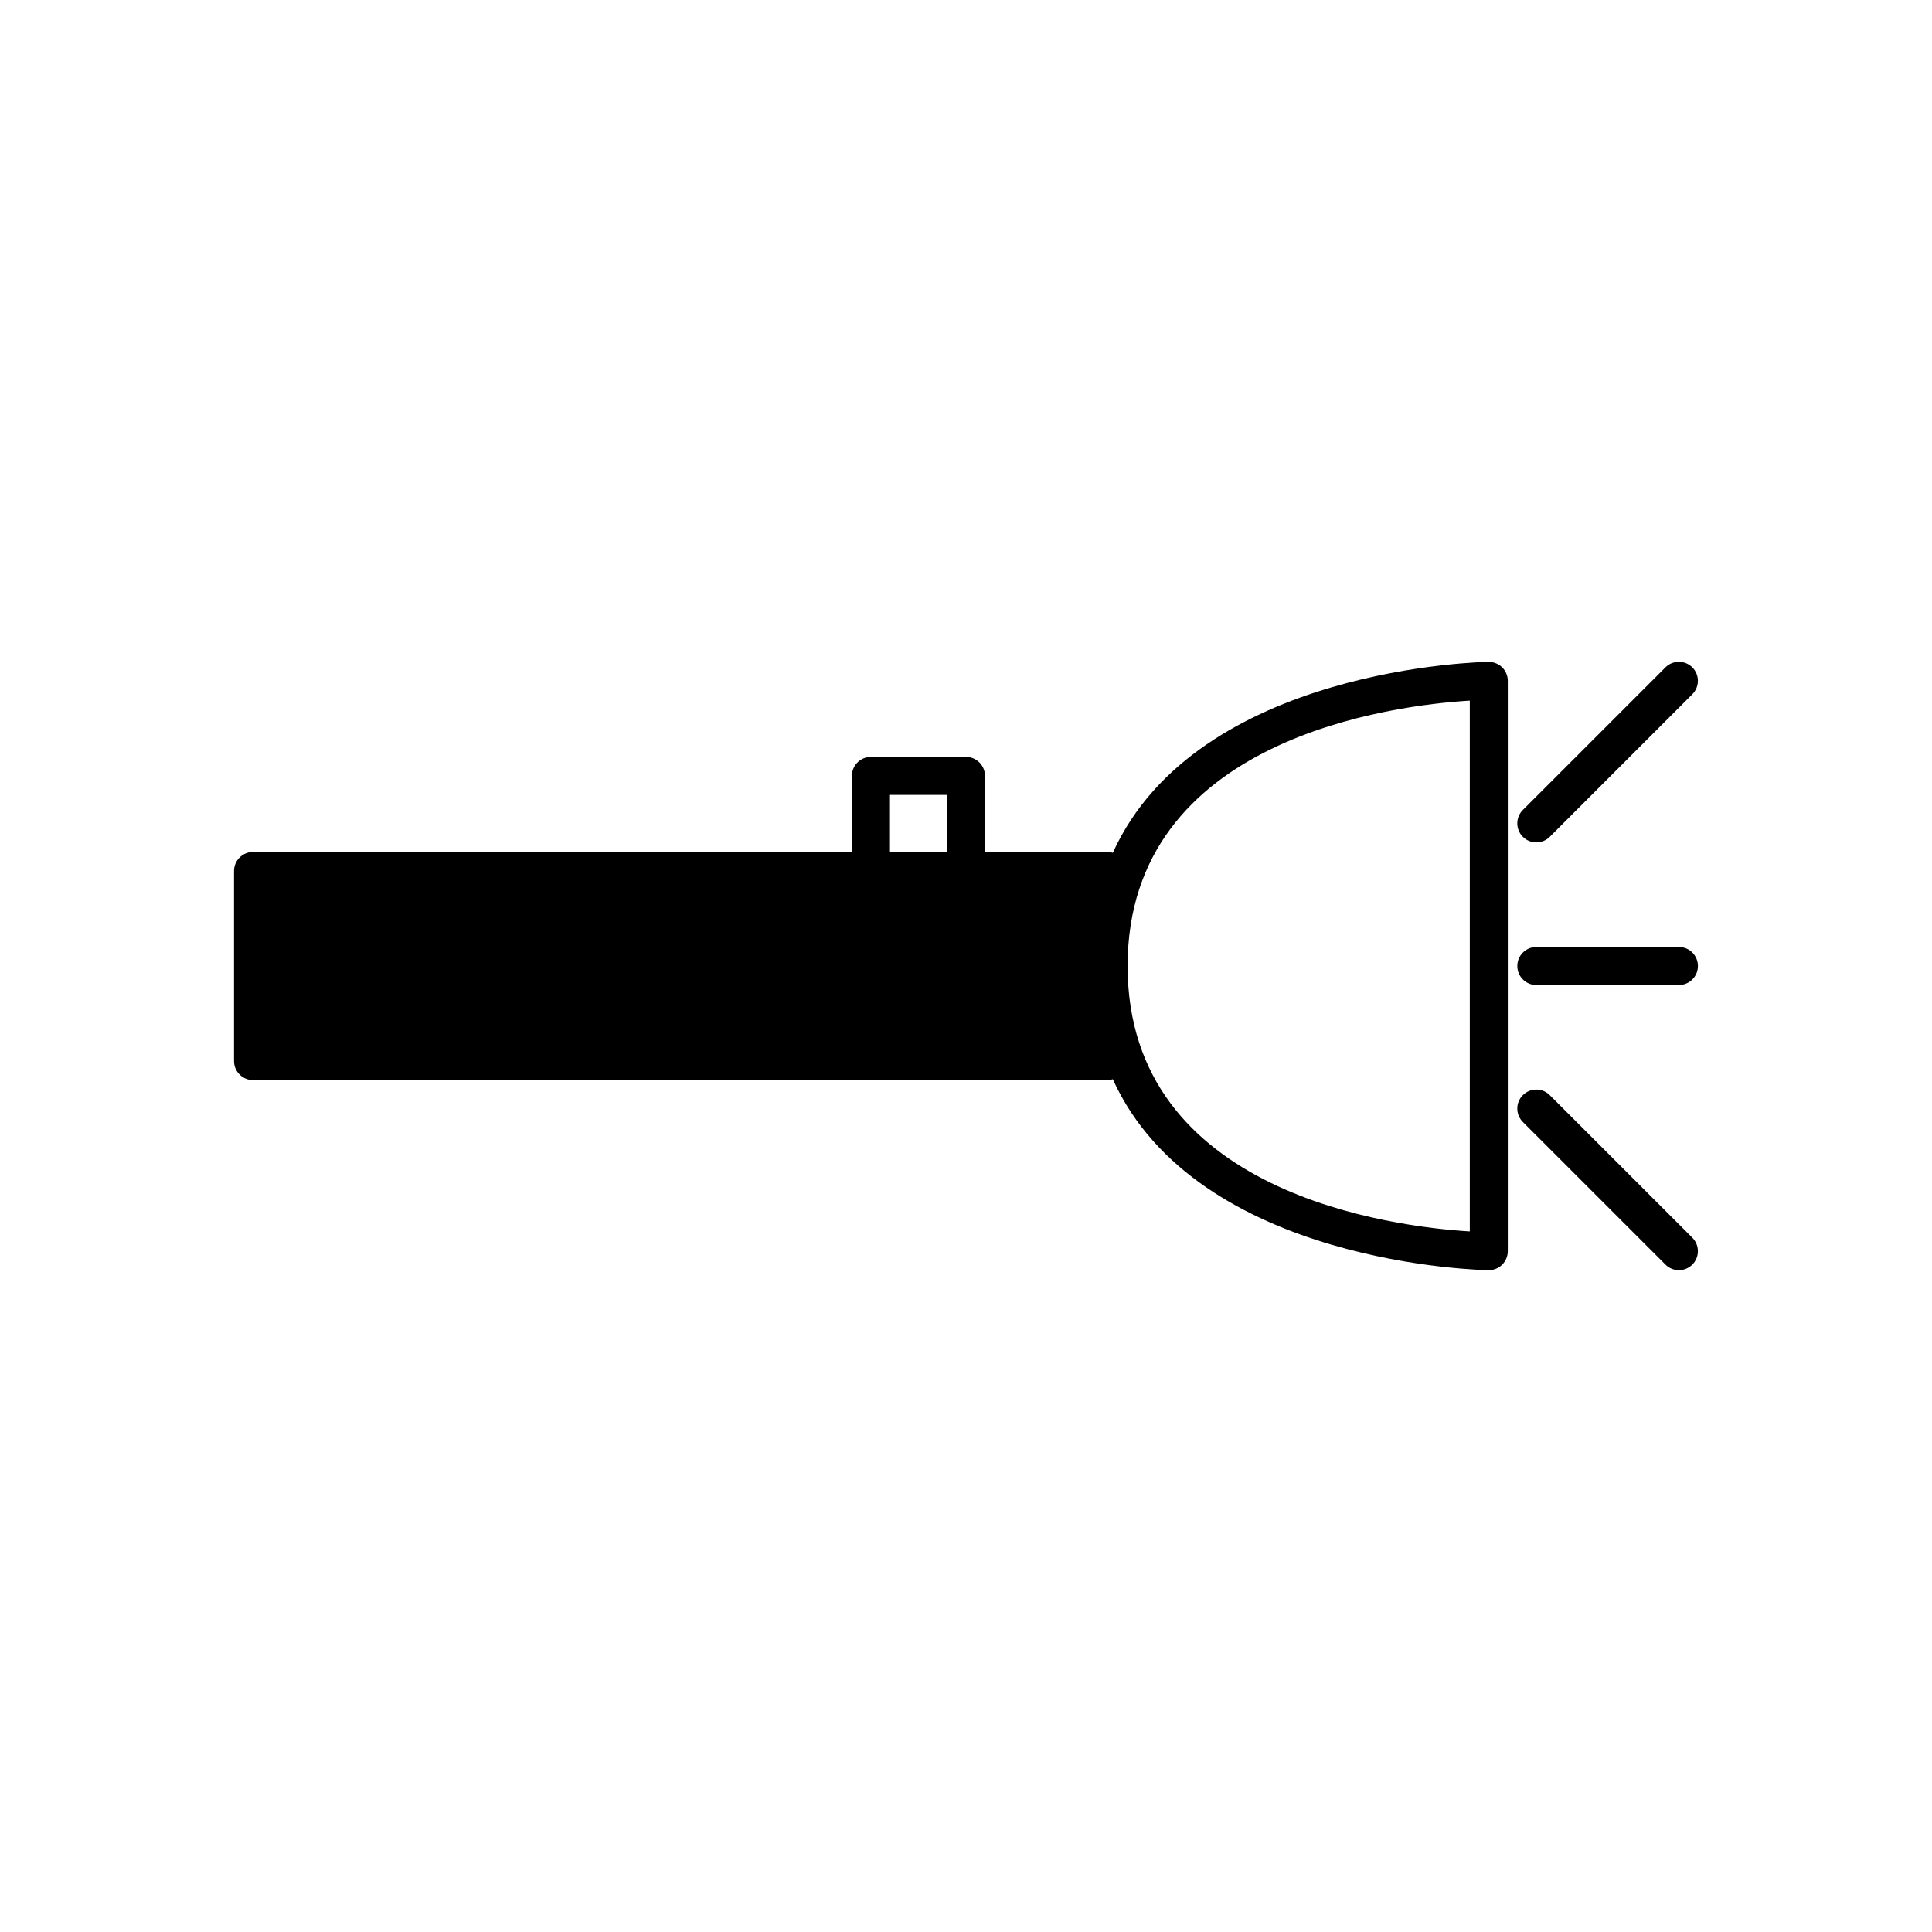 <?xml version="1.0" encoding="UTF-8"?>
<!-- Uploaded to: ICON Repo, www.iconrepo.com, Generator: ICON Repo Mixer Tools -->
<svg fill="#000000" width="800px" height="800px" version="1.1" viewBox="144 144 512 512" xmlns="http://www.w3.org/2000/svg">
 <g>
  <path d="m211.07 430.23h226.71c0.398 0 0.754-0.141 1.125-0.227 22.406 49.398 98.703 50.602 99.605 50.609h0.031c1.332 0 2.609-0.527 3.551-1.465 0.949-0.949 1.488-2.234 1.488-3.574v-151.14c0-1.34-0.535-2.629-1.488-3.574-0.953-0.941-2.215-1.43-3.582-1.461-0.902 0.008-77.199 1.211-99.605 50.609-0.375-0.09-0.727-0.23-1.125-0.23h-32.75v-20.152c0-2.781-2.254-5.039-5.039-5.039h-25.191c-2.781 0-5.039 2.254-5.039 5.039v20.152h-158.7c-2.781 0-5.039 2.254-5.039 5.039v50.383c0 2.781 2.258 5.035 5.039 5.035zm322.44-100.56v140.67c-19.98-1.211-90.684-9.789-90.684-70.332s70.703-69.121 90.684-70.336zm-153.66 24.992h15.113v15.113h-15.113z"/>
  <path d="m585.36 320.86-37.785 37.785c-1.969 1.969-1.969 5.156 0 7.125 0.984 0.984 2.273 1.477 3.562 1.477s2.578-0.492 3.562-1.477l37.785-37.785c1.969-1.969 1.969-5.156 0-7.125-1.969-1.965-5.156-1.965-7.125 0z"/>
  <path d="m554.7 434.22c-1.969-1.969-5.156-1.969-7.125 0s-1.969 5.156 0 7.125l37.785 37.785c0.984 0.984 2.273 1.477 3.562 1.477 1.289 0 2.578-0.492 3.562-1.477 1.969-1.969 1.969-5.156 0-7.125z"/>
  <path d="m588.93 394.96h-37.785c-2.781 0-5.039 2.254-5.039 5.039 0 2.781 2.254 5.039 5.039 5.039h37.785c2.781 0 5.039-2.254 5.039-5.039s-2.254-5.039-5.039-5.039z"/>
 </g>
</svg>